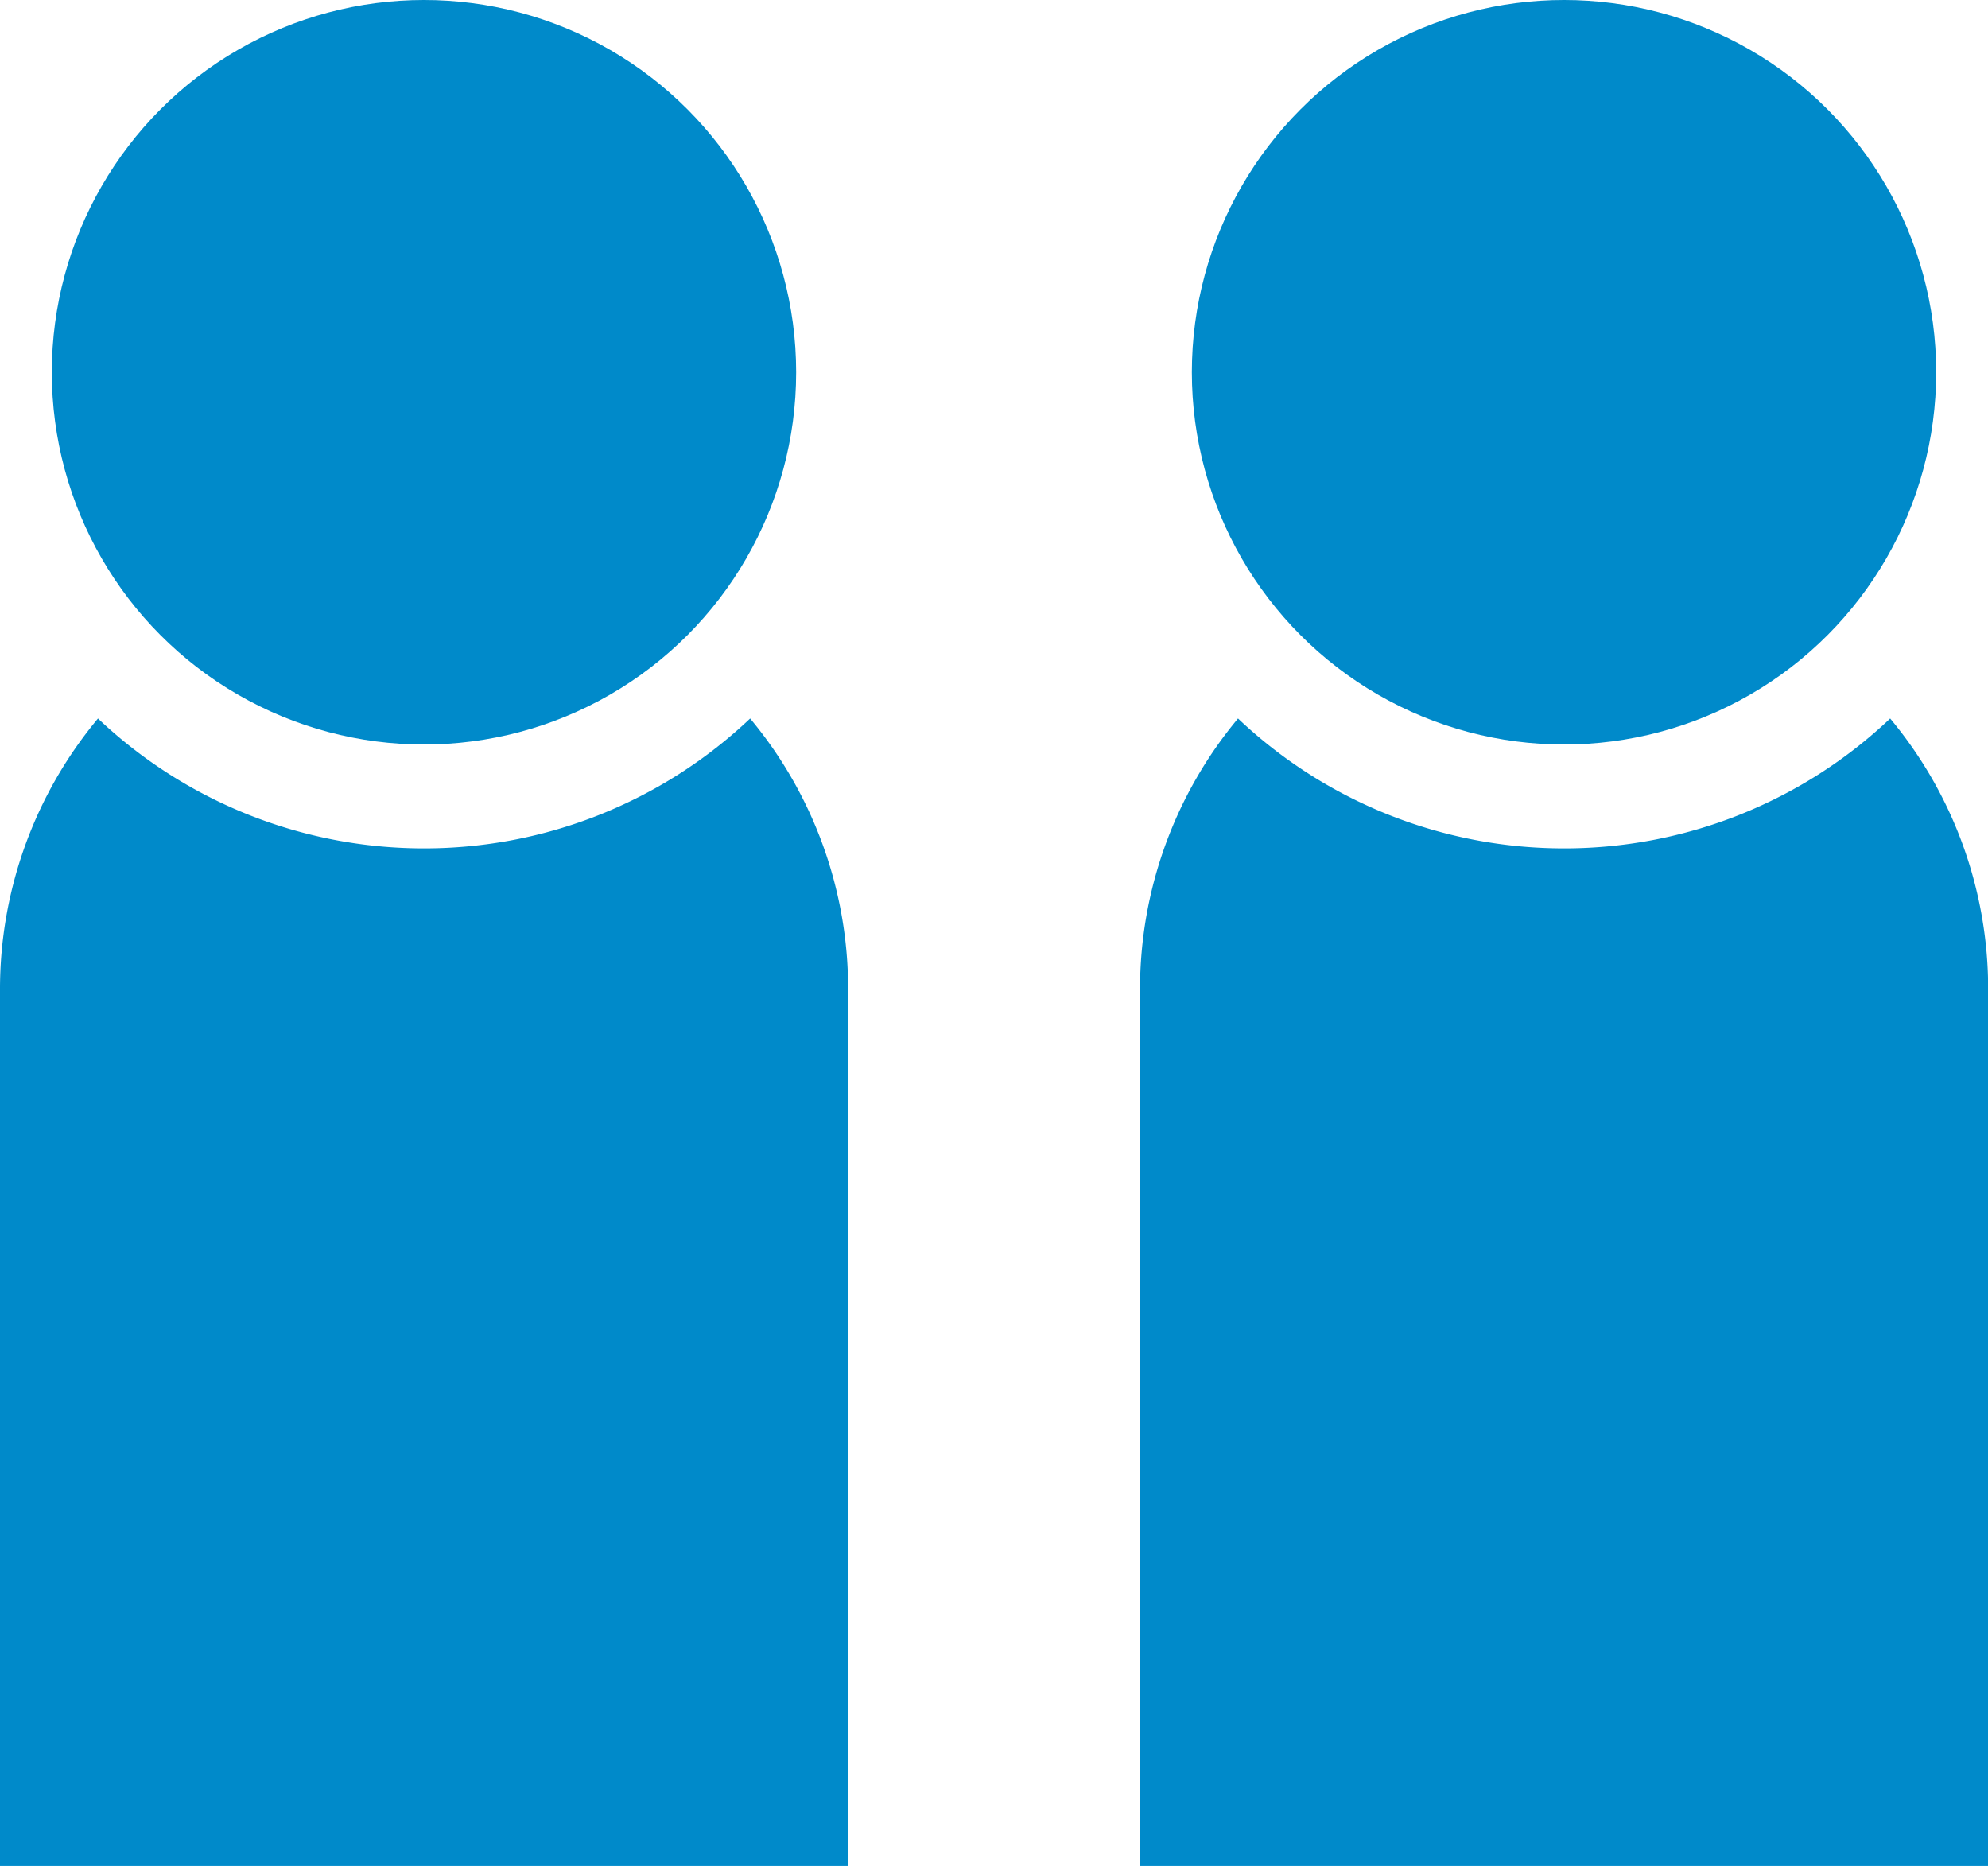 <svg xmlns="http://www.w3.org/2000/svg" width="38.364" height="36" viewBox="0 0 38.364 36"><defs><style>.a{fill:#008aca;}</style></defs><g transform="translate(-695.636 -4233.431)"><g transform="translate(133.303 4757.283)"><path class="a" d="M592.515-510.708a9.145,9.145,0,0,1-6.291-2.506,8.155,8.155,0,0,0-1.891,5.23v16.908H600.7v-16.908a8.147,8.147,0,0,0-1.891-5.23A9.143,9.143,0,0,1,592.515-510.708Z" transform="translate(0 3.224)"/><circle class="a" cx="7.182" cy="7.182" r="7.182" transform="translate(585.333 -523.852)"/></g><g transform="translate(111.303 4757.283)"><path class="a" d="M592.515-510.708a9.145,9.145,0,0,1-6.291-2.506,8.155,8.155,0,0,0-1.891,5.23v16.908H600.7v-16.908a8.147,8.147,0,0,0-1.891-5.23A9.143,9.143,0,0,1,592.515-510.708Z" transform="translate(0 3.224)"/><circle class="a" cx="7.182" cy="7.182" r="7.182" transform="translate(585.333 -523.852)"/></g></g></svg>